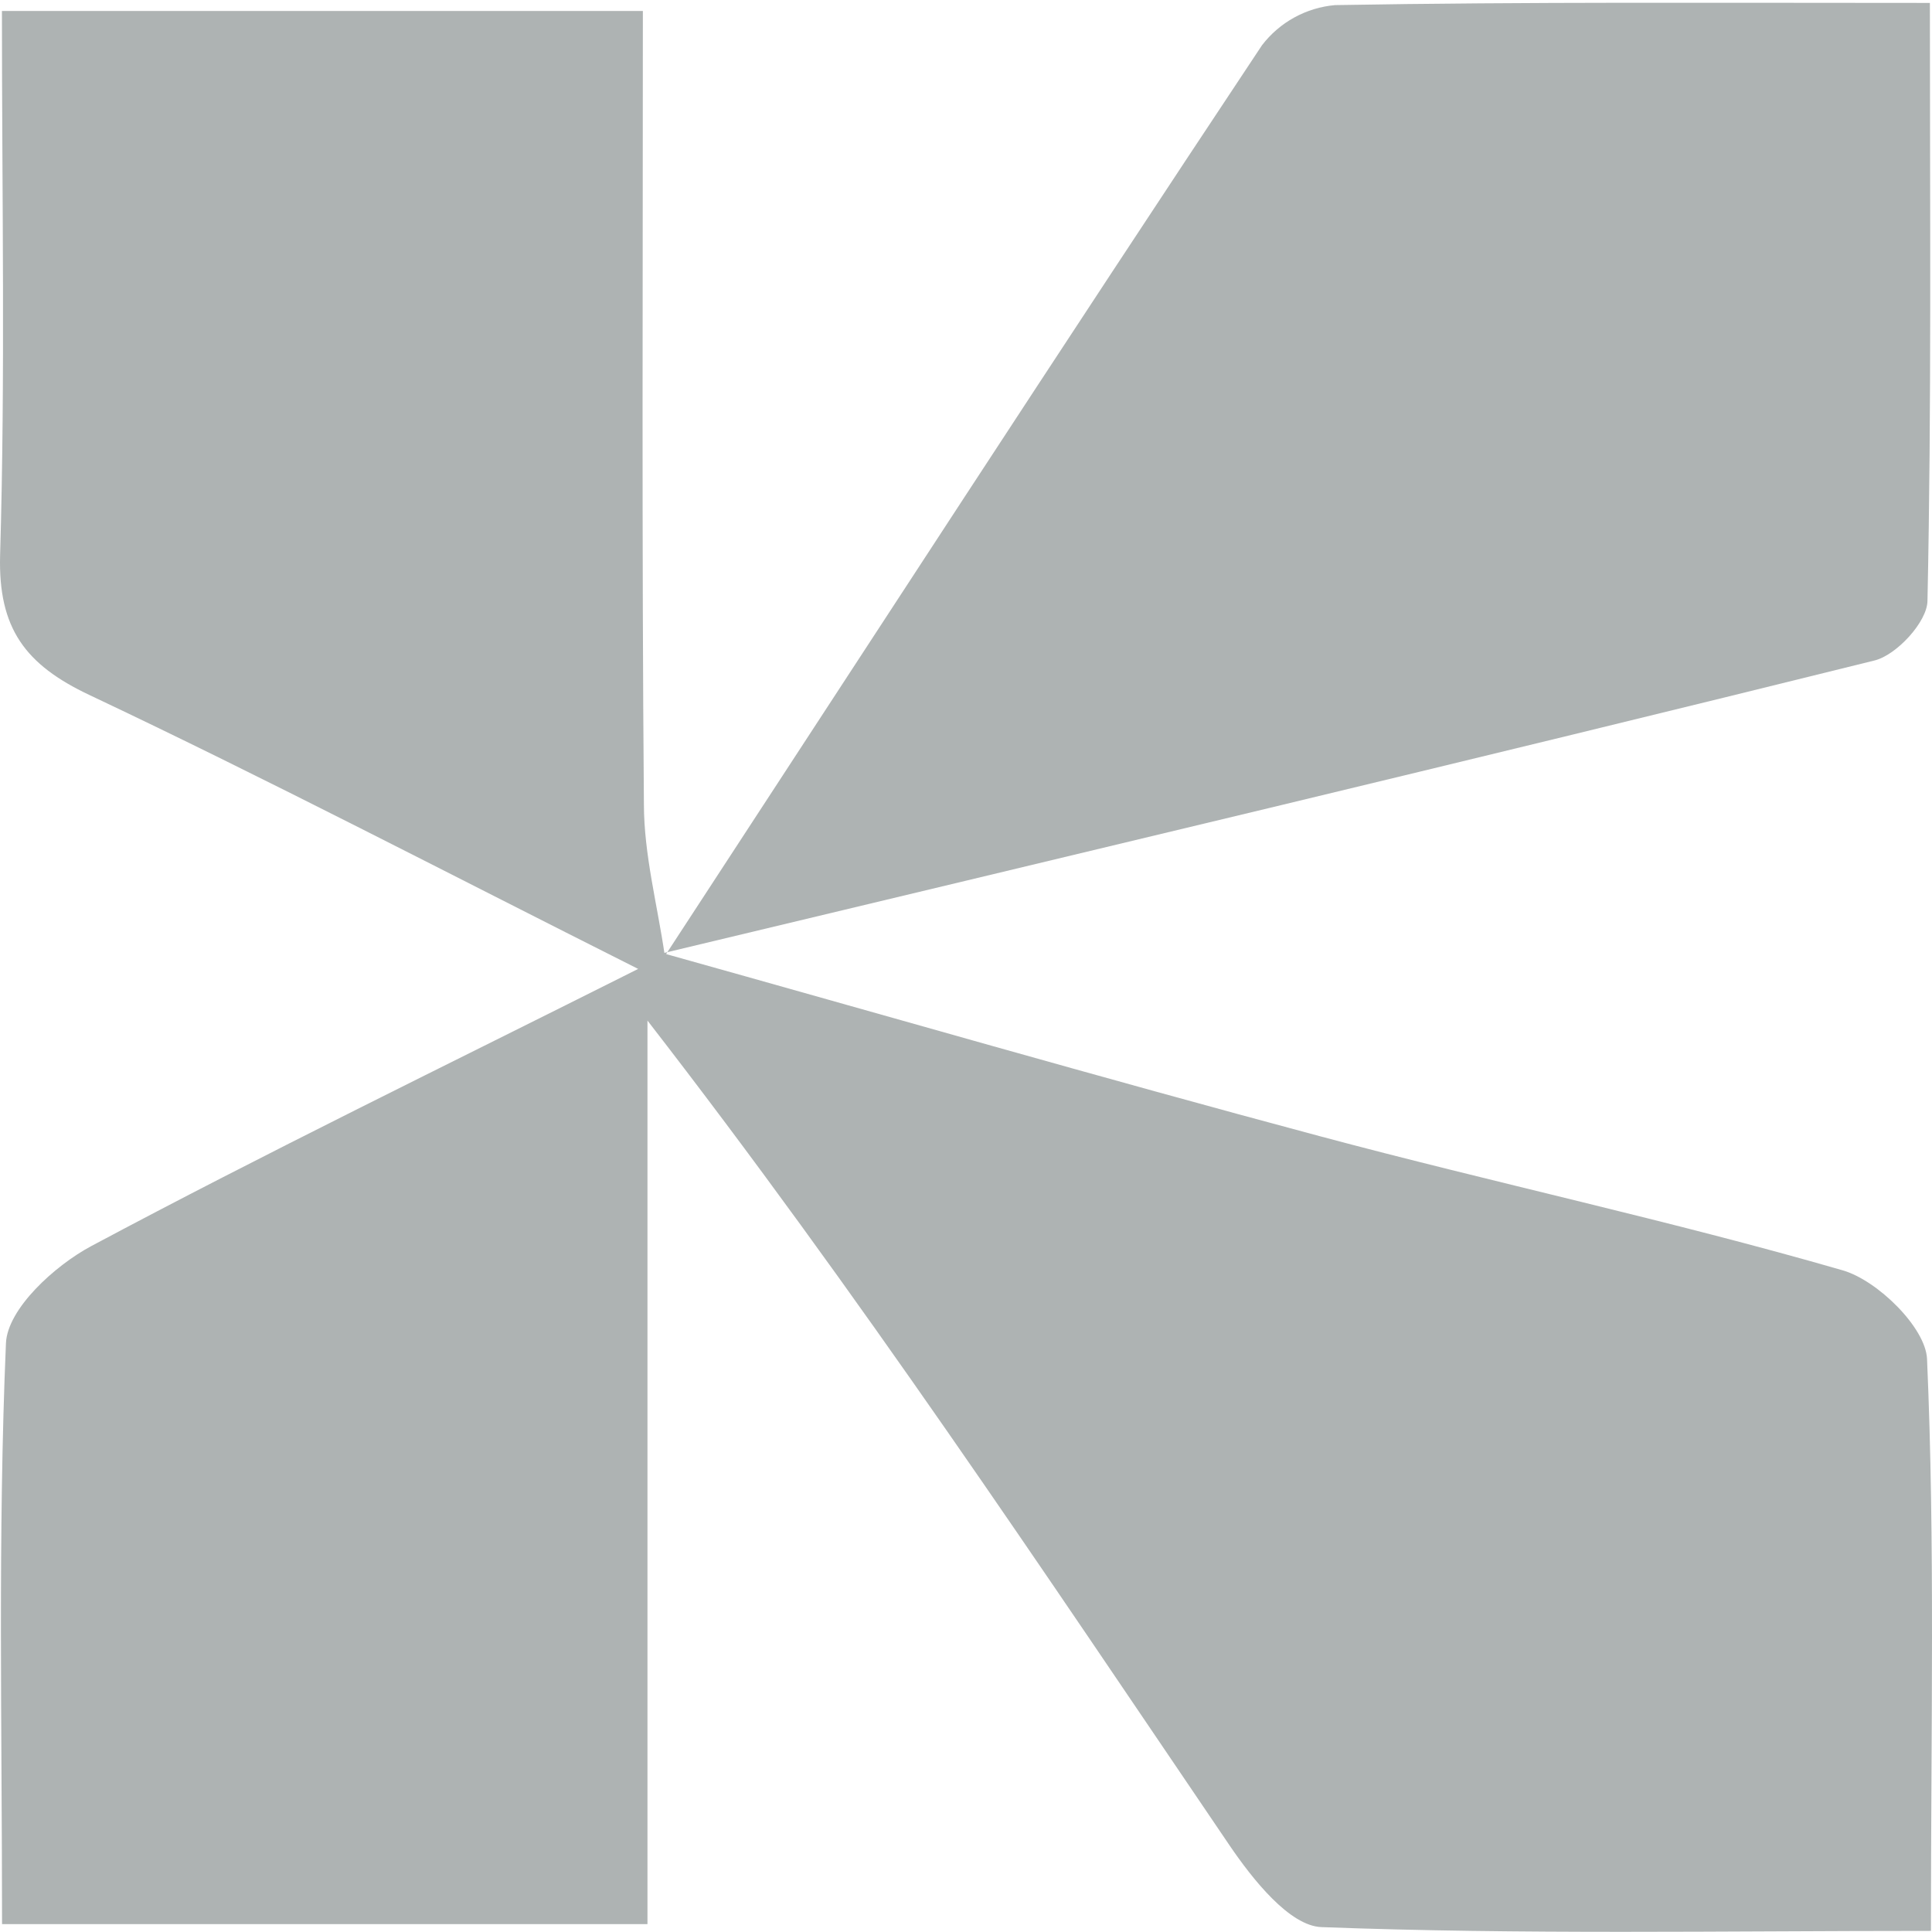 <svg width="289" height="289" viewBox="0 0 289 289" fill="none" xmlns="http://www.w3.org/2000/svg">
<path d="M99.169 142.583C131.911 151.735 164.584 161.178 197.464 169.969C223.442 176.923 249.797 182.555 275.638 190.023C280.875 191.534 288.051 198.608 288.258 203.278C289.46 230.75 288.841 258.221 288.841 288.834C257.507 288.834 227.563 289.401 197.671 288.268C192.898 288.096 187.369 281.108 183.935 276.059C155.966 234.853 128.408 193.371 96.851 152.663V287.821H0.306C0.306 258.306 -0.329 229.581 0.89 200.926C1.113 195.775 8.187 189.319 13.647 186.401C39.59 172.544 66.083 159.685 95.46 144.936C66.083 130.17 39.985 116.537 13.39 103.969C3.792 99.437 -0.277 94.011 0.015 83.091C0.804 56.341 0.289 29.625 0.289 1.639H96.164C96.164 41.798 95.993 81.031 96.319 120.263C96.319 127.836 98.345 135.389 99.444 142.944L99.169 142.583Z" fill="#AEB3B3"/>
<path d="M99.493 142.944C129.179 97.513 158.762 51.946 188.774 6.772C190.08 5.065 191.726 3.649 193.61 2.615C195.492 1.58 197.571 0.949 199.711 0.763C228.471 0.265 257.229 0.437 288.684 0.437C288.684 31.342 288.941 60.53 288.323 89.839C288.323 92.981 283.704 97.994 280.391 98.801C220.074 113.756 159.603 128.11 99.184 142.583L99.493 142.944Z" fill="#AEB3B3"/>
</svg>
